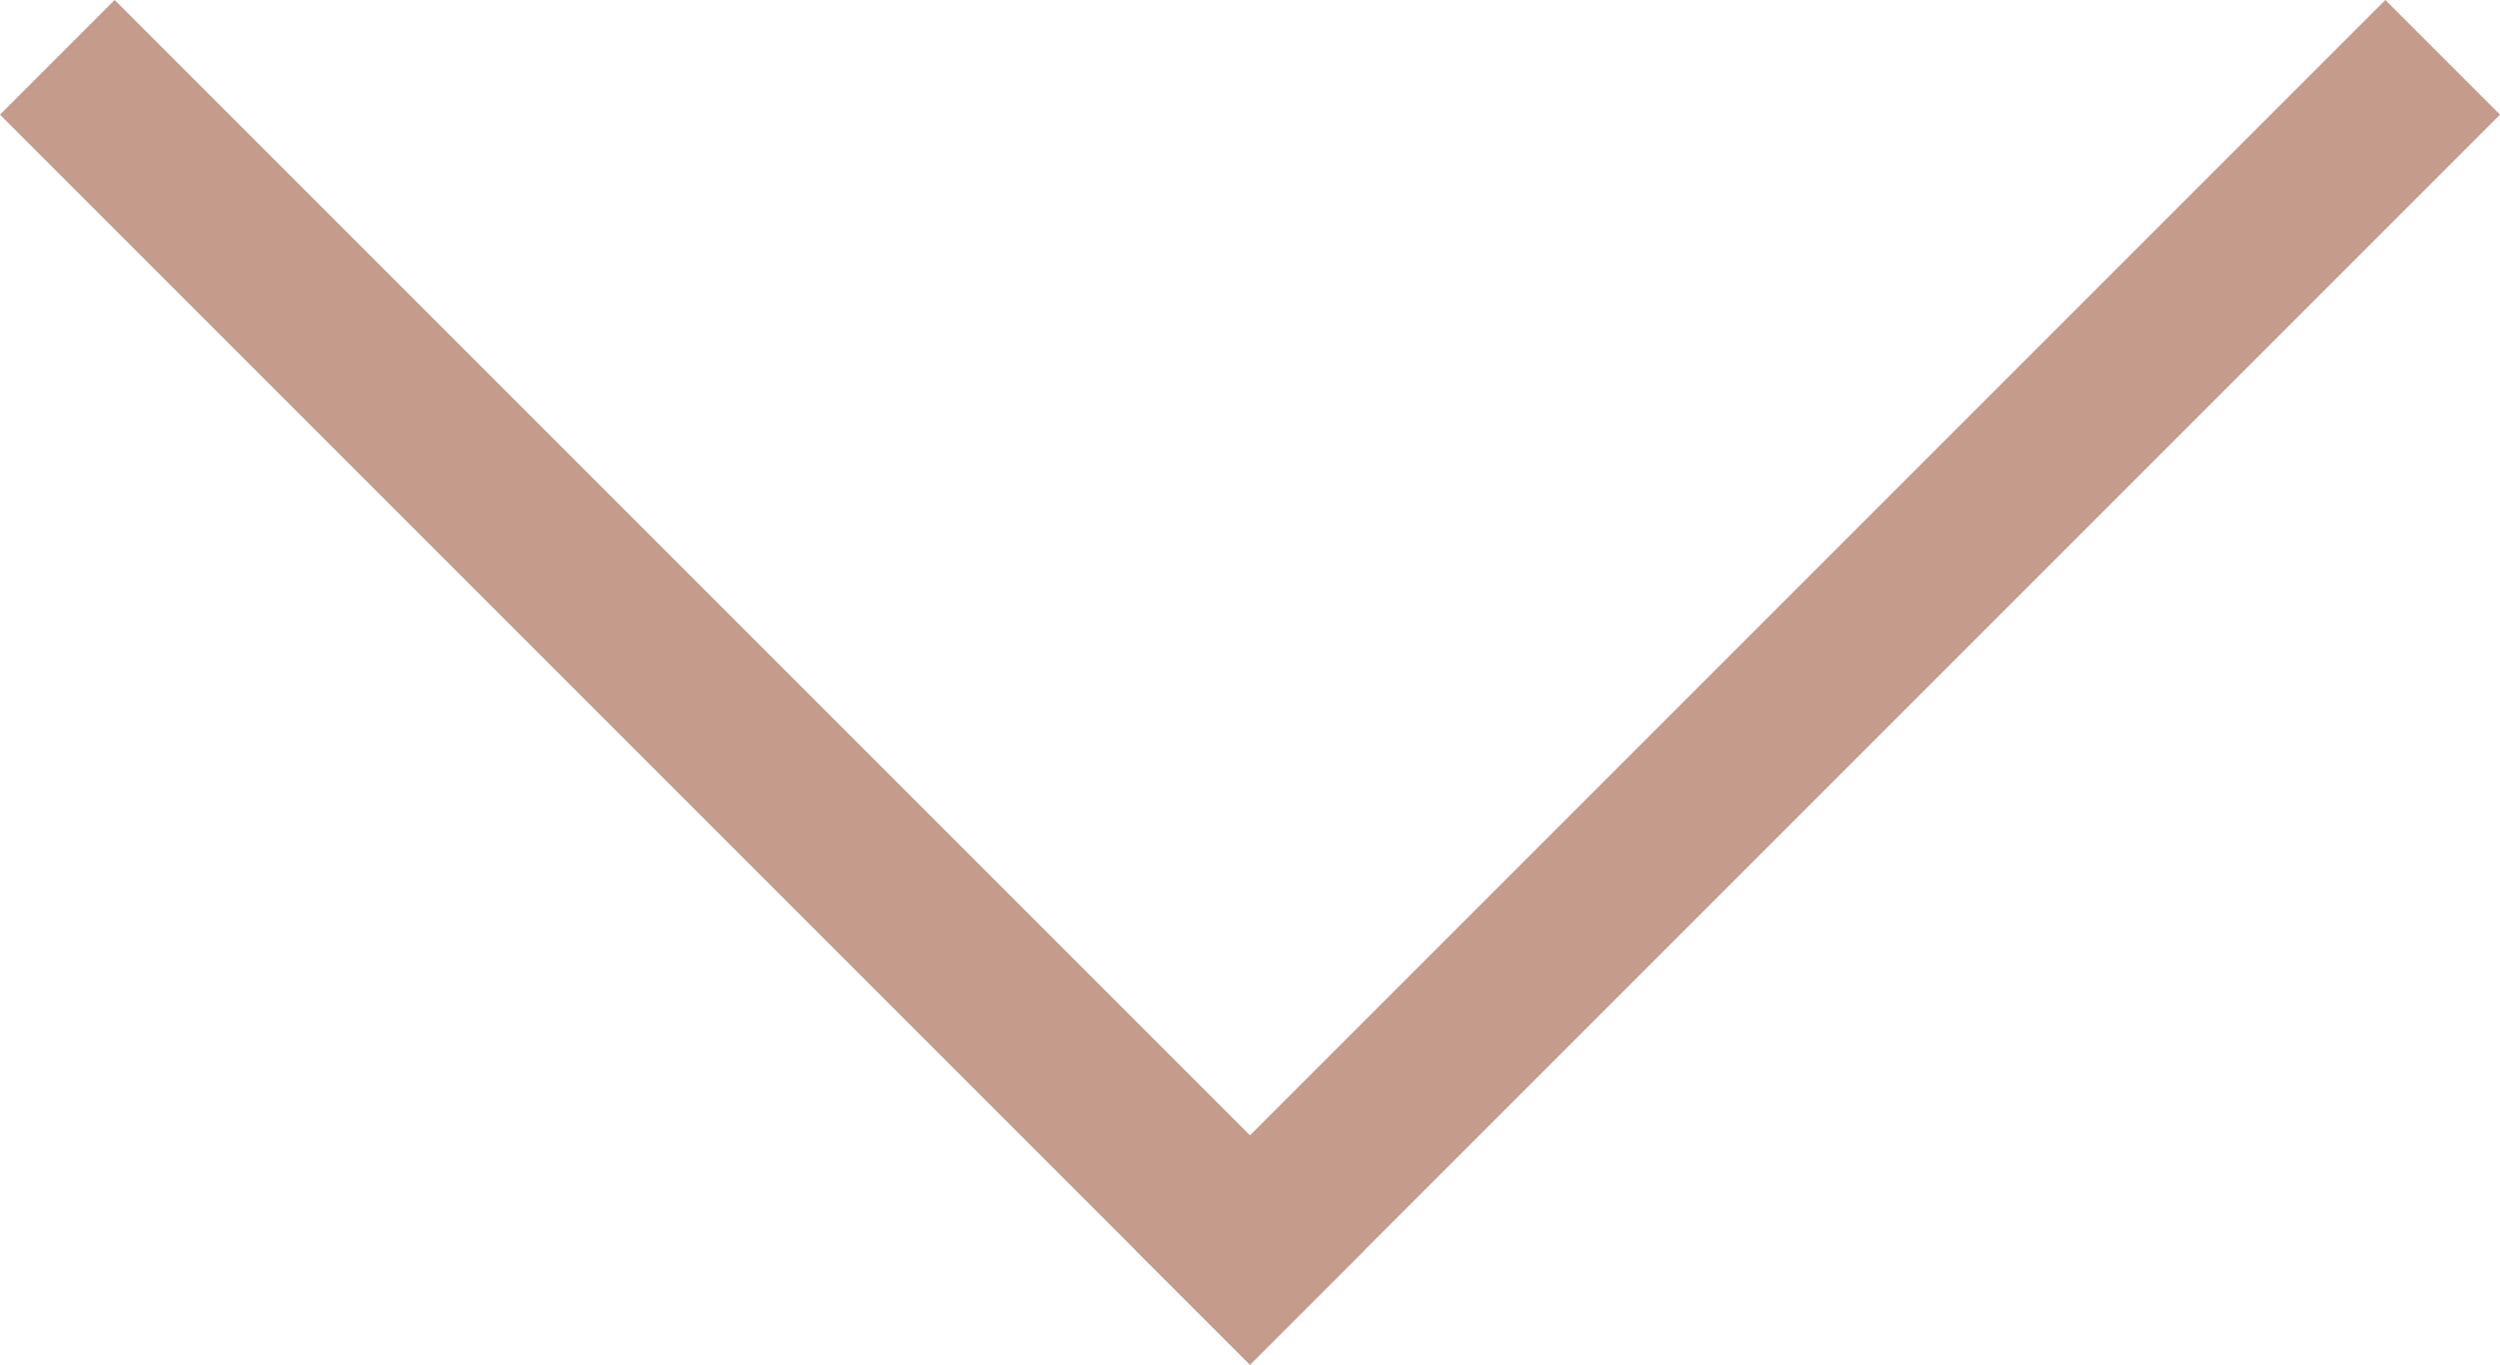 <?xml version="1.0" encoding="UTF-8"?>
<svg xmlns="http://www.w3.org/2000/svg" width="15.414" height="8.414" viewBox="0 0 15.414 8.414">
  <g id="arrow" transform="translate(0.707 0.707)">
    <line id="Line_1" data-name="Line 1" x2="7" y2="7" fill="none" stroke="#c59c8c" stroke-linecap="square" stroke-width="1"></line>
    <line id="Line_2" data-name="Line 2" x1="7" y2="7" transform="translate(7)" fill="none" stroke="#c59c8c" stroke-linecap="square" stroke-width="1"></line>
  </g>
</svg>
